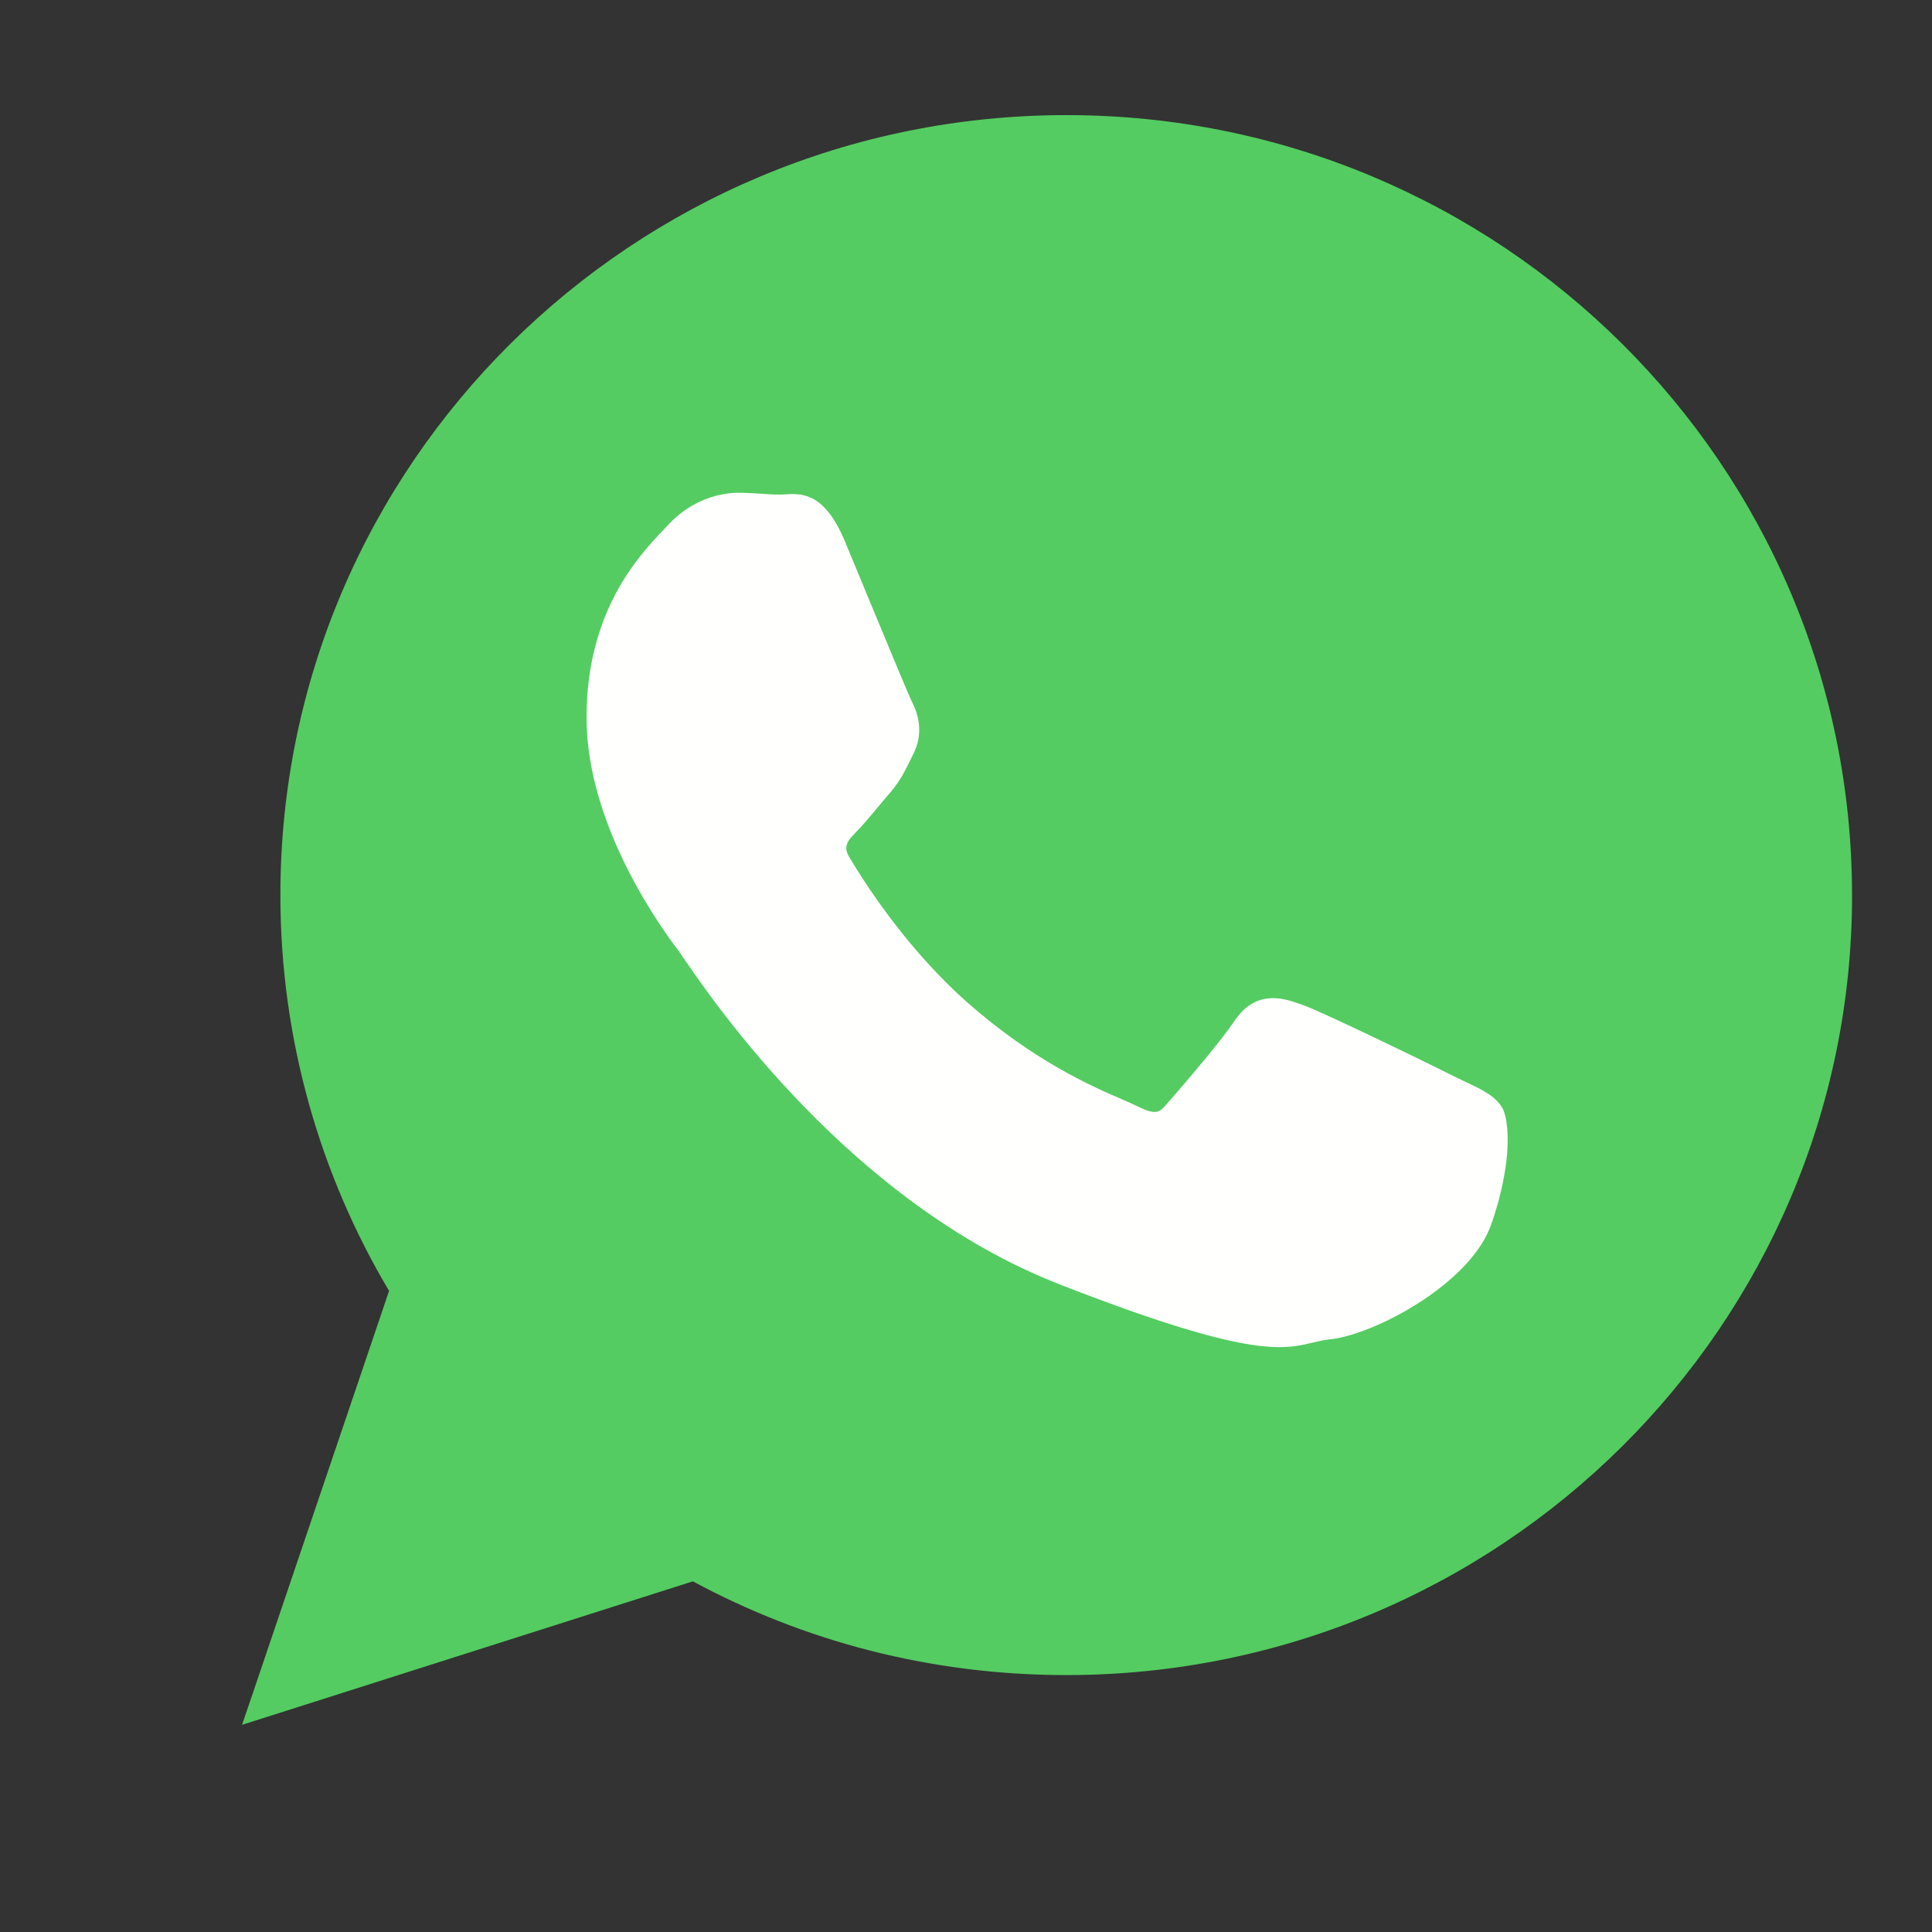 <?xml version="1.0" encoding="UTF-8"?>
<!DOCTYPE svg PUBLIC "-//W3C//DTD SVG 1.1//EN" "http://www.w3.org/Graphics/SVG/1.1/DTD/svg11.dtd">
<!-- Creator: CorelDRAW 2019 (64-Bit) -->
<svg xmlns="http://www.w3.org/2000/svg" xml:space="preserve" width="48px" height="48px" version="1.1" style="shape-rendering:geometricPrecision; text-rendering:geometricPrecision; image-rendering:optimizeQuality; fill-rule:evenodd; clip-rule:evenodd"
viewBox="0 0 48 48"
 xmlns:xlink="http://www.w3.org/1999/xlink"
 xmlns:xodm="http://www.corel.com/coreldraw/odm/2003">
 <rect x="0" y="0" width="48" height="48" fill="#333333" stroke="none"/>
 <defs>
  <style type="text/css">
   <![CDATA[
    .fil0 {fill:#54CC61}
    .fil1 {fill:#FFFFFE}
   ]]>
  </style>
 </defs>
 <g id="Слой_x0020_1">
  <g id="_2371204836336">
   <path id="_316005808" class="fil0" d="M46.013 22.242c0,-5.352 -2.184,-10.197 -5.717,-13.706 -3.533,-3.508 -8.413,-5.676 -13.8,-5.676 -5.393,0 -10.274,2.168 -13.809,5.675 -3.534,3.506 -5.721,8.351 -5.721,13.701 0,1.796 0.248,3.539 0.711,5.194 0.461,1.645 1.134,3.203 1.989,4.642l-3.383 9.99 -0.269 0.79 0.795 -0.252 10.405 -3.312c1.376,0.741 2.85,1.323 4.397,1.719 1.56,0.398 3.193,0.61 4.879,0.61 5.39,0 10.27,-2.169 13.803,-5.674 3.535,-3.507 5.721,-8.351 5.721,-13.7l0 0 -0.001 0 0 -0.001z"/>
   <path id="_316006024" class="fil1" d="M22.649 17.418c-0.085,-0.173 -0.58,-1.369 -1.037,-2.47 -0.291,-0.704 -0.569,-1.375 -0.623,-1.505 -0.513,-1.224 -1.081,-1.188 -1.516,-1.159 -0.029,0.001 -0.056,0.004 -0.093,0.004 -0.152,0 -0.302,-0.01 -0.456,-0.02 -0.194,-0.012 -0.394,-0.025 -0.585,-0.025 -0.251,0 -0.594,0.053 -0.957,0.222 -0.268,0.125 -0.545,0.315 -0.797,0.593 -0.039,0.039 -0.066,0.069 -0.096,0.1 -0.603,0.635 -1.917,2.016 -1.917,4.668 0,2.783 2.006,5.429 2.302,5.817l-0.002 0.001 0.004 0.005 0.003 0.002c0.012,0.016 0.054,0.077 0.116,0.17 0.743,1.083 4.149,6.066 9.328,8.088 4.698,1.834 5.547,1.628 6.307,1.444 0.129,-0.032 0.256,-0.061 0.392,-0.074 0.615,-0.059 1.621,-0.479 2.467,-1.07 0.702,-0.49 1.316,-1.11 1.55,-1.763 0.21,-0.583 0.328,-1.124 0.383,-1.572 0.081,-0.648 0.016,-1.158 -0.101,-1.355l-0.002 -0.002c-0.179,-0.294 -0.489,-0.441 -0.955,-0.66 -0.082,-0.039 -0.169,-0.081 -0.254,-0.122l0 -0.001c-0.319,-0.163 -1.43,-0.705 -2.378,-1.153 -0.613,-0.29 -1.158,-0.539 -1.373,-0.616 -0.304,-0.109 -0.568,-0.191 -0.851,-0.16 -0.322,0.036 -0.602,0.201 -0.862,0.595l-0.001 0c-0.13,0.196 -0.362,0.489 -0.612,0.798 -0.398,0.487 -0.872,1.035 -1.075,1.264l0 0.002c-0.086,0.098 -0.16,0.151 -0.234,0.16 -0.101,0.013 -0.241,-0.029 -0.434,-0.124 -0.124,-0.061 -0.243,-0.113 -0.392,-0.178 -0.75,-0.323 -2.211,-0.954 -3.877,-2.427 -0.595,-0.528 -1.119,-1.105 -1.557,-1.646 -0.709,-0.875 -1.188,-1.655 -1.379,-1.983 -0.149,-0.257 0.017,-0.425 0.171,-0.579l-0.001 -0.001c0.171,-0.171 0.364,-0.402 0.558,-0.634 0.088,-0.107 0.176,-0.213 0.282,-0.336l0.003 -0.002c0.261,-0.303 0.368,-0.525 0.515,-0.823 0.026,-0.052 0.052,-0.106 0.078,-0.159l0.002 -0.002c0.129,-0.26 0.161,-0.505 0.138,-0.736 -0.022,-0.215 -0.094,-0.406 -0.183,-0.578l0.001 0 0 0 0 0.002z"/>
  </g>
 </g>
</svg>

